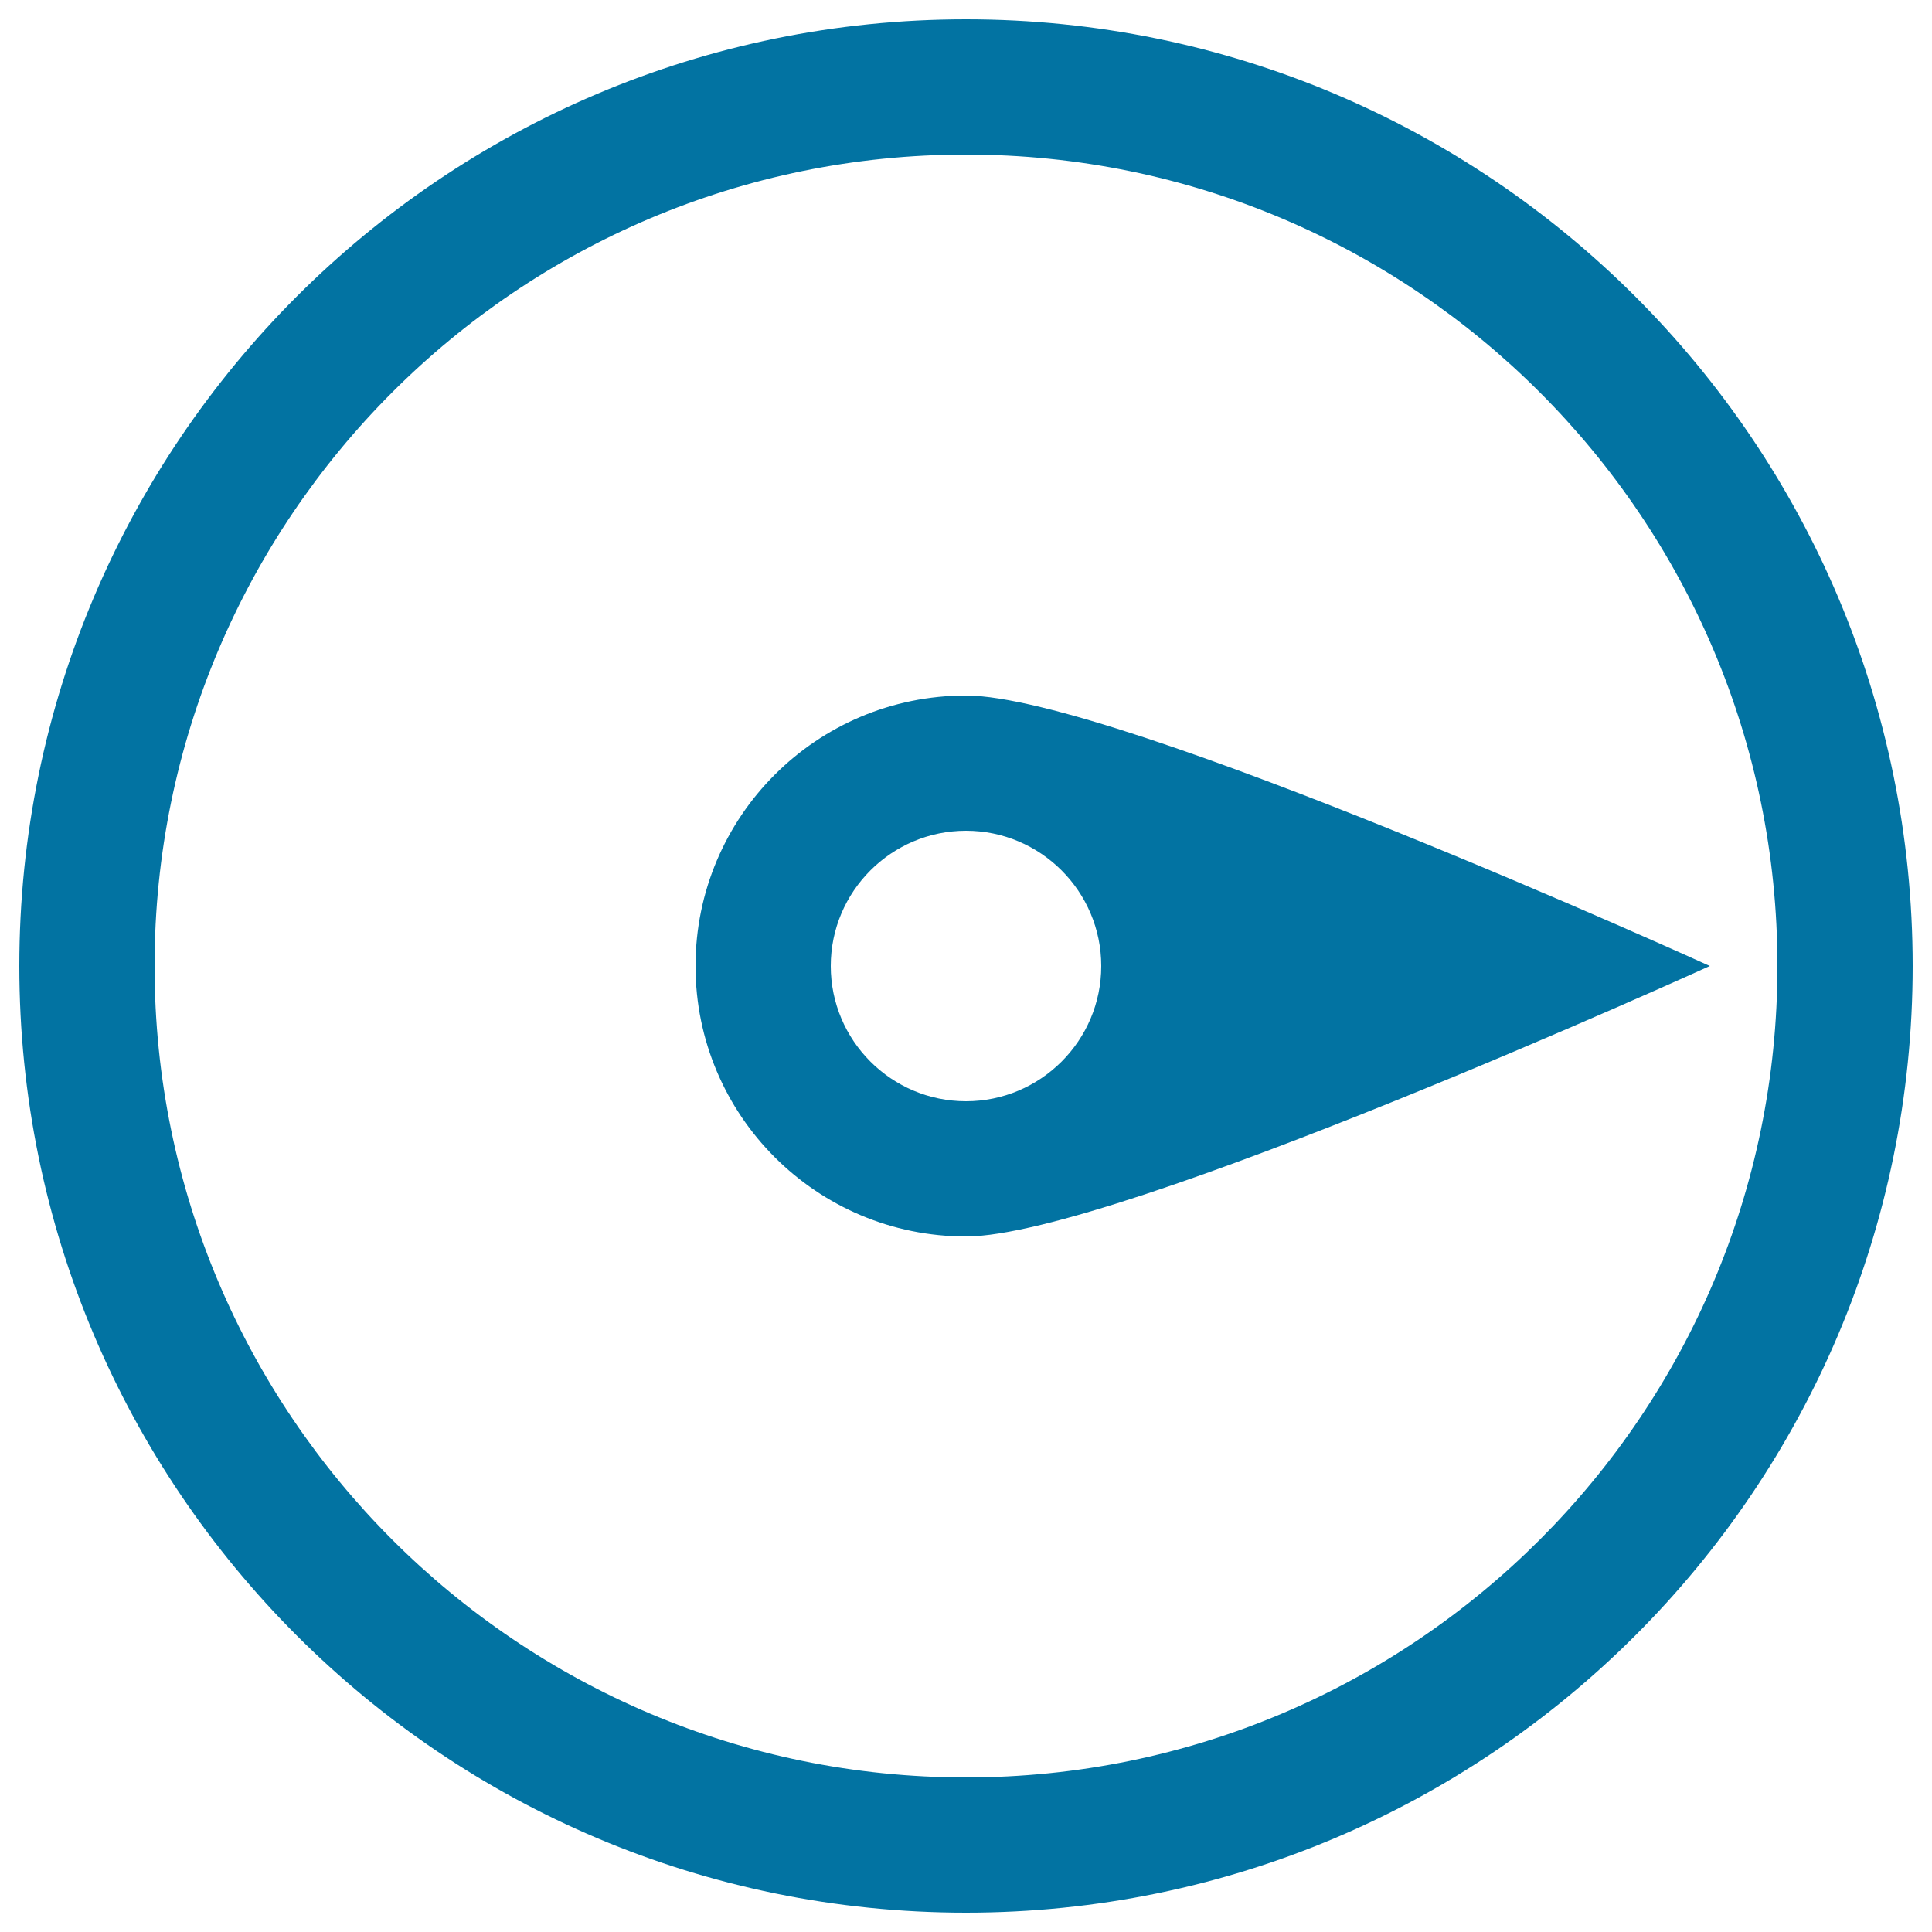 <svg xmlns="http://www.w3.org/2000/svg" viewBox="0 0 1000 1000" style="fill:#0273a2">
<title>Needle Compass Pointing West SVG icon</title>
<g><g><path d="M500,10C229.4,10,10,229.4,10,500c0,270.6,219.4,490,490,490s490-219.4,490-490S770.6,10,500,10z M500,920C268.1,920,80,731.9,80,500S268.1,80,500,80s420,188.1,420,420S731.9,920,500,920z"/><path d="M500,360c-77.4,0-140,62.7-140,140c0,77.3,62.7,140,140,140c77.4,0,385-140,385-140S577.4,360,500,360z M500,570c-38.6,0-70-31.4-70-70c0-38.6,31.4-70,70-70c38.6,0,70,31.4,70,70C570,538.6,538.6,570,500,570z"/></g></g>
</svg>